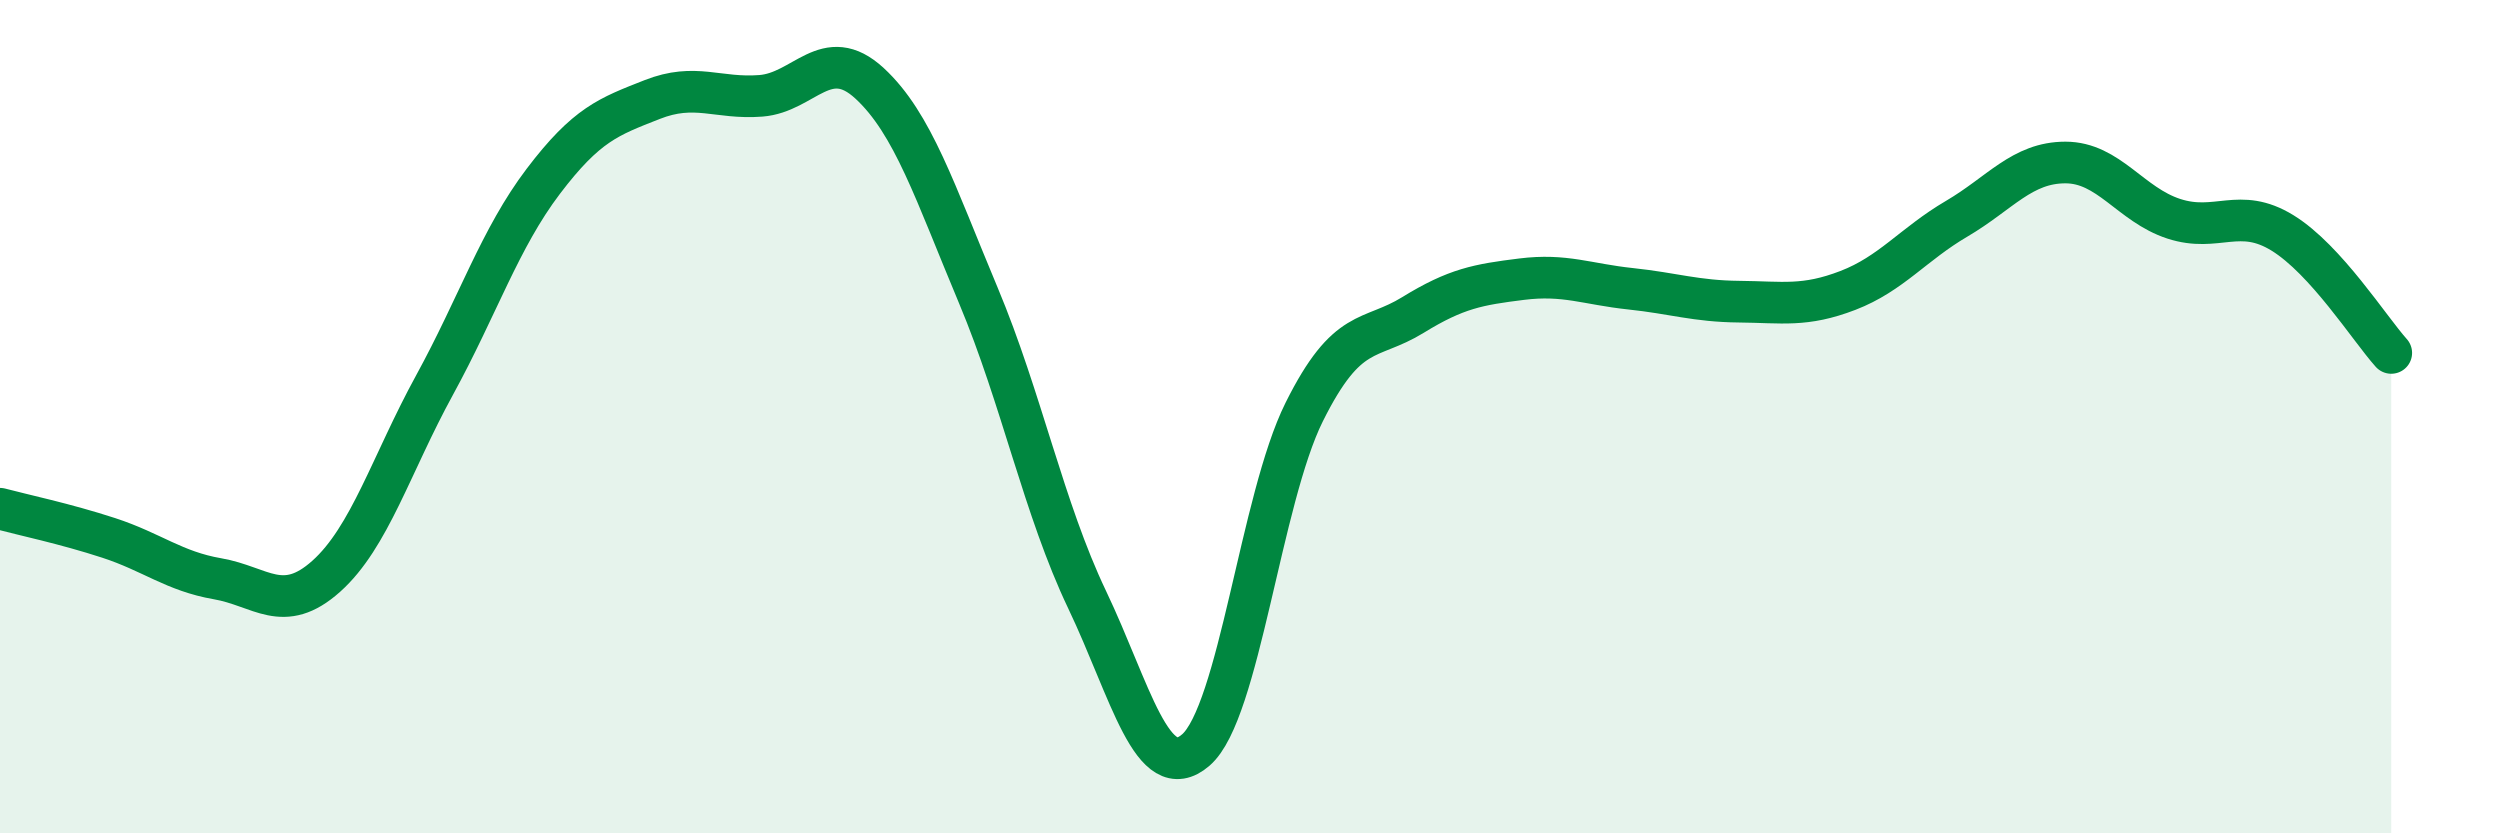 
    <svg width="60" height="20" viewBox="0 0 60 20" xmlns="http://www.w3.org/2000/svg">
      <path
        d="M 0,12.21 C 0.52,12.35 1.57,12.57 2.61,12.91 C 3.65,13.25 4.18,13.71 5.22,13.89 C 6.26,14.07 6.79,14.76 7.83,13.83 C 8.87,12.9 9.39,11.14 10.43,9.24 C 11.47,7.34 12,5.72 13.04,4.35 C 14.08,2.98 14.61,2.8 15.65,2.39 C 16.69,1.98 17.22,2.38 18.26,2.3 C 19.3,2.22 19.83,1.04 20.87,2 C 21.91,2.96 22.44,4.61 23.48,7.09 C 24.52,9.57 25.05,12.21 26.09,14.39 C 27.13,16.57 27.66,18.9 28.7,18 C 29.74,17.1 30.26,11.98 31.3,9.89 C 32.34,7.8 32.87,8.2 33.91,7.56 C 34.95,6.92 35.48,6.83 36.52,6.7 C 37.56,6.57 38.09,6.82 39.13,6.93 C 40.17,7.04 40.7,7.23 41.74,7.24 C 42.78,7.25 43.31,7.37 44.35,6.97 C 45.39,6.57 45.92,5.86 46.96,5.25 C 48,4.64 48.53,3.9 49.57,3.9 C 50.61,3.9 51.13,4.91 52.17,5.25 C 53.21,5.59 53.74,4.95 54.78,5.59 C 55.82,6.23 56.87,7.89 57.39,8.47L57.39 20L0 20Z"
        fill="#008740"
        opacity="0.1"
        stroke-linecap="round"
        stroke-linejoin="round"
      />
      <path
        d="M 0,12.21 C 0.52,12.35 1.57,12.57 2.61,12.91 C 3.65,13.25 4.18,13.71 5.22,13.89 C 6.26,14.07 6.79,14.76 7.83,13.83 C 8.87,12.9 9.39,11.14 10.43,9.24 C 11.47,7.34 12,5.72 13.04,4.35 C 14.08,2.98 14.61,2.8 15.65,2.39 C 16.69,1.98 17.22,2.38 18.26,2.3 C 19.3,2.22 19.83,1.04 20.87,2 C 21.91,2.96 22.44,4.61 23.48,7.09 C 24.52,9.57 25.05,12.21 26.09,14.39 C 27.13,16.57 27.66,18.9 28.7,18 C 29.74,17.1 30.26,11.98 31.3,9.89 C 32.34,7.8 32.87,8.2 33.91,7.56 C 34.95,6.92 35.48,6.83 36.52,6.7 C 37.56,6.57 38.09,6.82 39.13,6.93 C 40.17,7.04 40.7,7.23 41.74,7.24 C 42.78,7.25 43.31,7.37 44.35,6.97 C 45.39,6.57 45.92,5.86 46.96,5.25 C 48,4.64 48.53,3.9 49.57,3.9 C 50.61,3.9 51.13,4.91 52.17,5.25 C 53.21,5.59 53.74,4.95 54.78,5.59 C 55.82,6.23 56.87,7.89 57.39,8.47"
        stroke="#008740"
        stroke-width="1"
        fill="none"
        stroke-linecap="round"
        stroke-linejoin="round"
      />
    </svg>
  